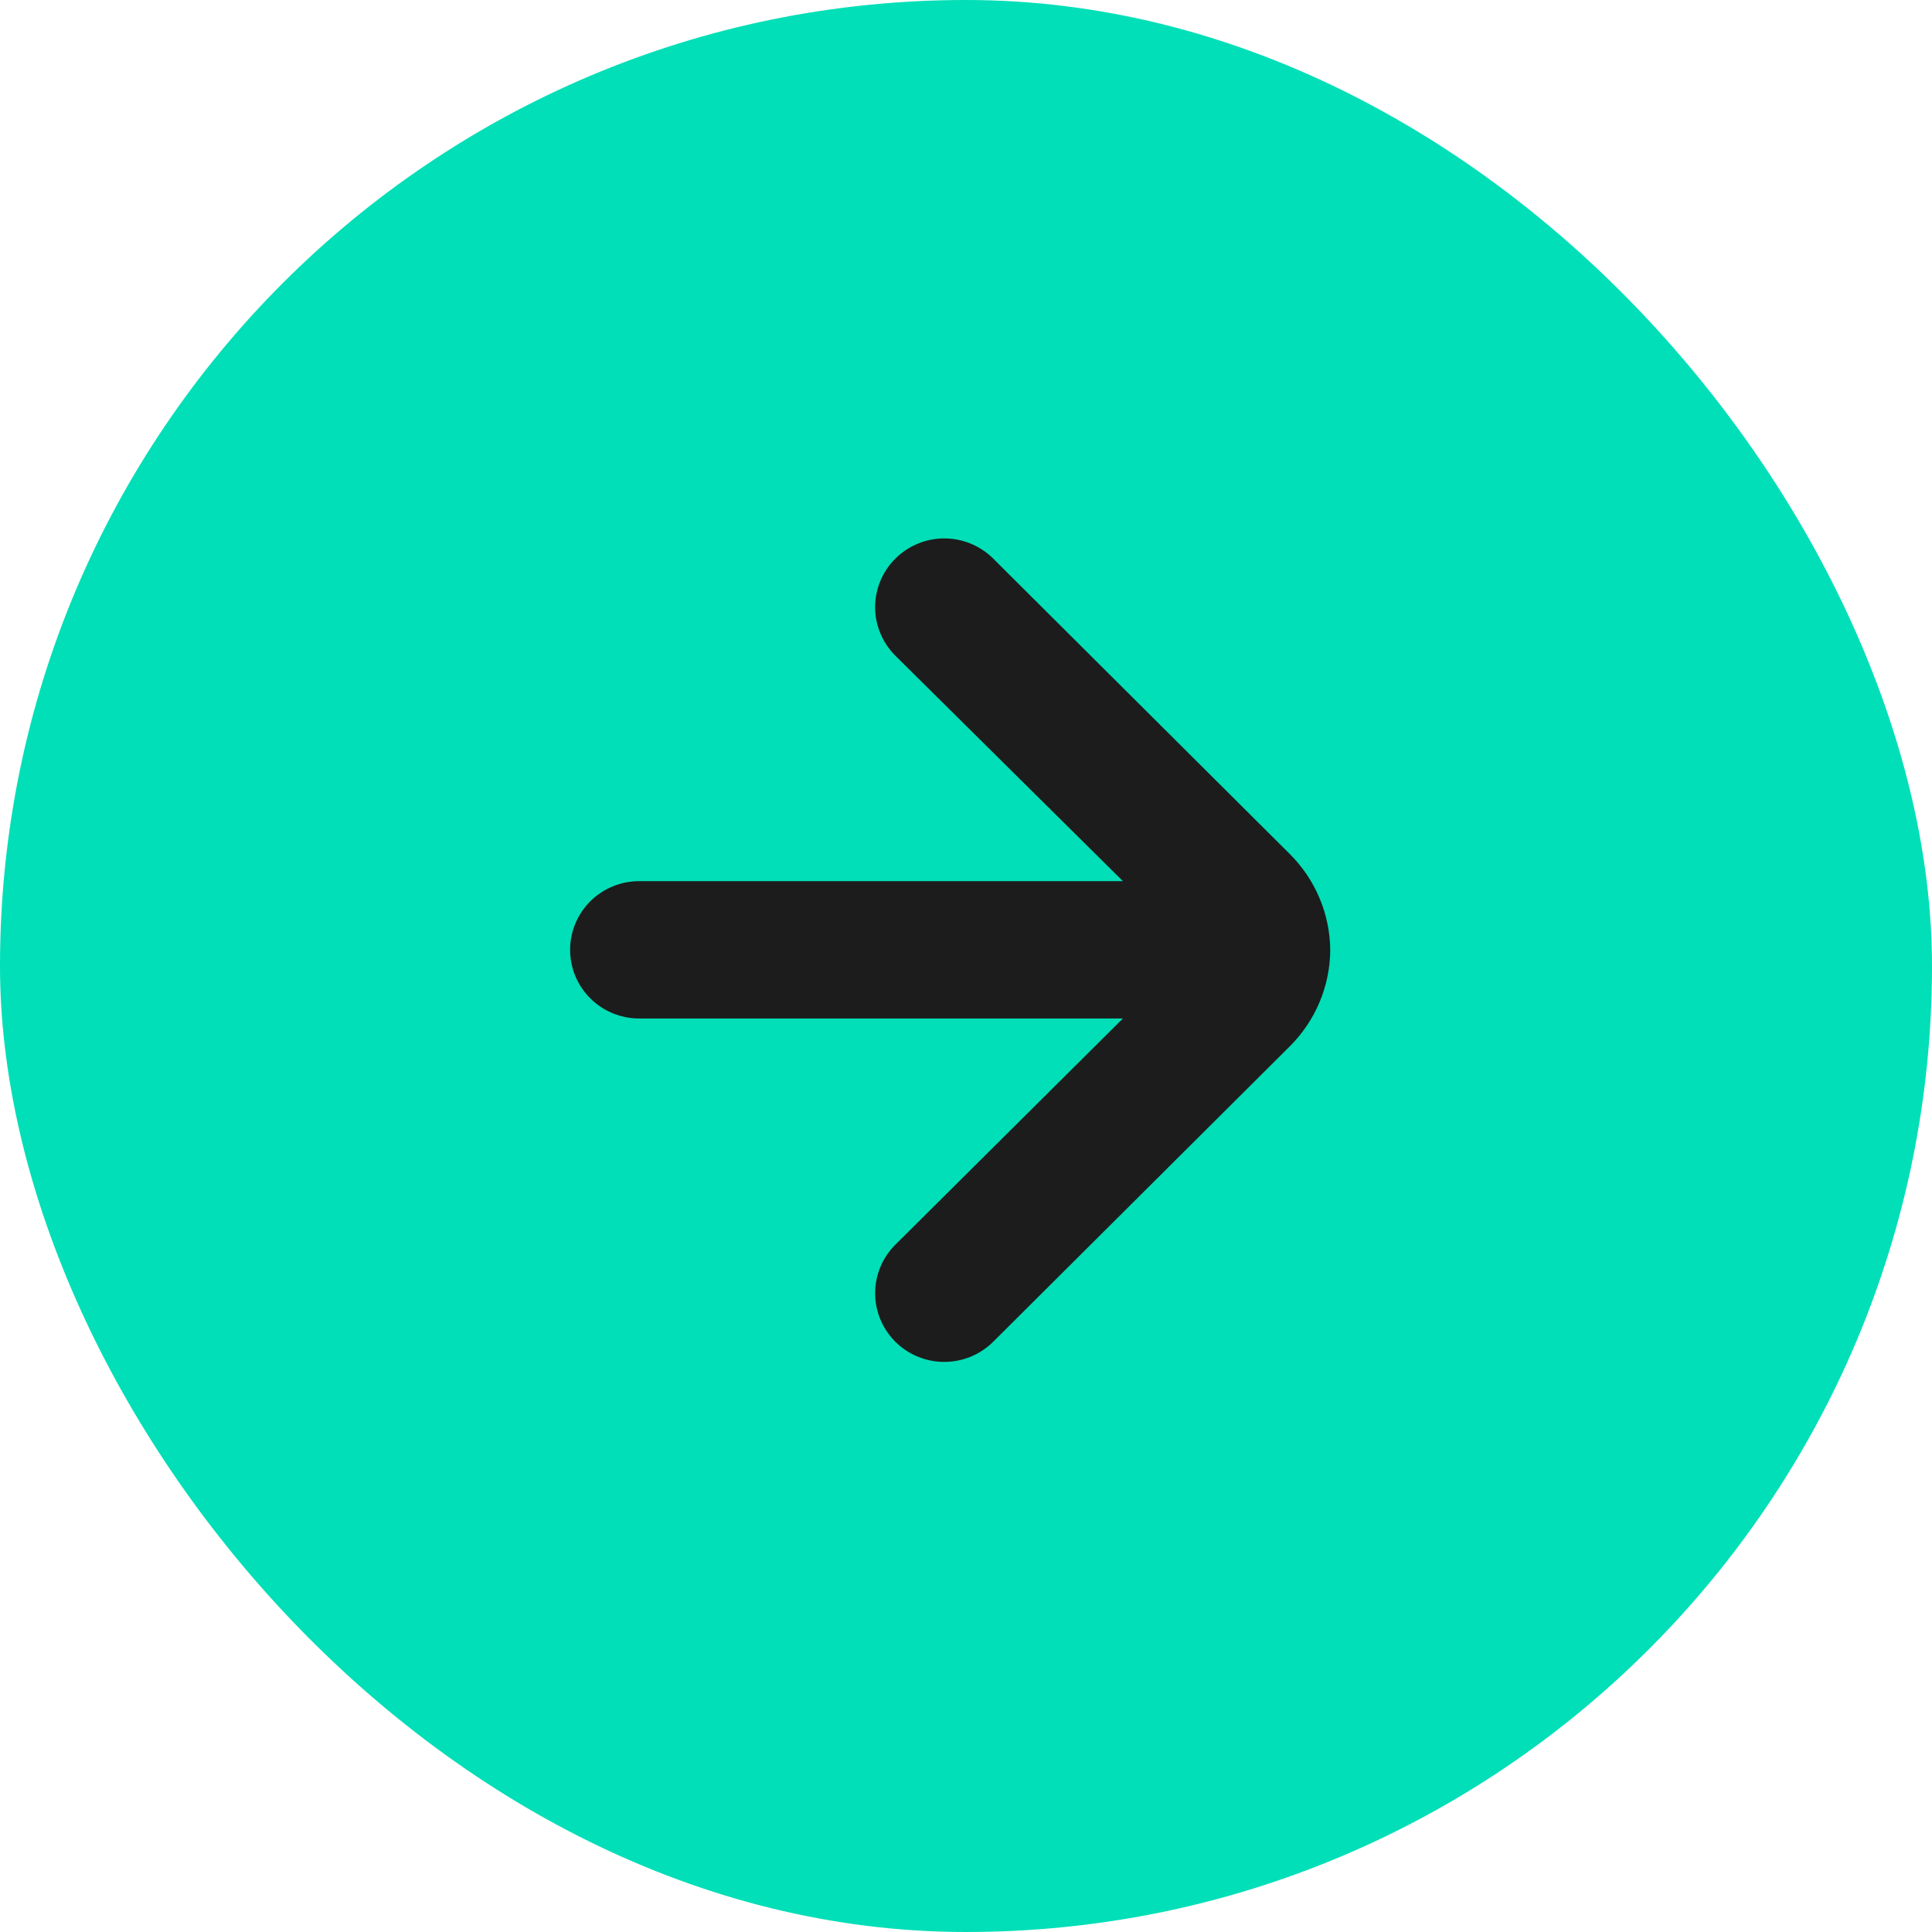 <?xml version="1.0" encoding="UTF-8"?> <svg xmlns="http://www.w3.org/2000/svg" width="47" height="47" viewBox="0 0 47 47" fill="none"><rect width="47" height="47" rx="23.5" fill="#00DFB7"></rect><path d="M32.361 23.107C32.352 22.228 31.996 21.387 31.369 20.768L24.157 13.584C23.842 13.273 23.416 13.098 22.972 13.098C22.528 13.098 22.102 13.273 21.787 13.584C21.629 13.74 21.504 13.924 21.419 14.128C21.333 14.332 21.289 14.55 21.289 14.77C21.289 14.991 21.333 15.209 21.419 15.413C21.504 15.616 21.629 15.801 21.787 15.957L27.317 21.436L15.55 21.436C15.104 21.436 14.676 21.612 14.361 21.925C14.046 22.239 13.869 22.664 13.869 23.107C13.869 23.55 14.046 23.975 14.361 24.288C14.676 24.601 15.104 24.777 15.55 24.777L27.317 24.777L21.787 30.274C21.47 30.586 21.291 31.011 21.29 31.454C21.288 31.897 21.464 32.323 21.778 32.638C22.093 32.952 22.52 33.13 22.966 33.131C23.412 33.133 23.84 32.958 24.157 32.646L31.369 25.462C32 24.838 32.357 23.991 32.361 23.107Z" fill="#1C1C1C"></path></svg> 